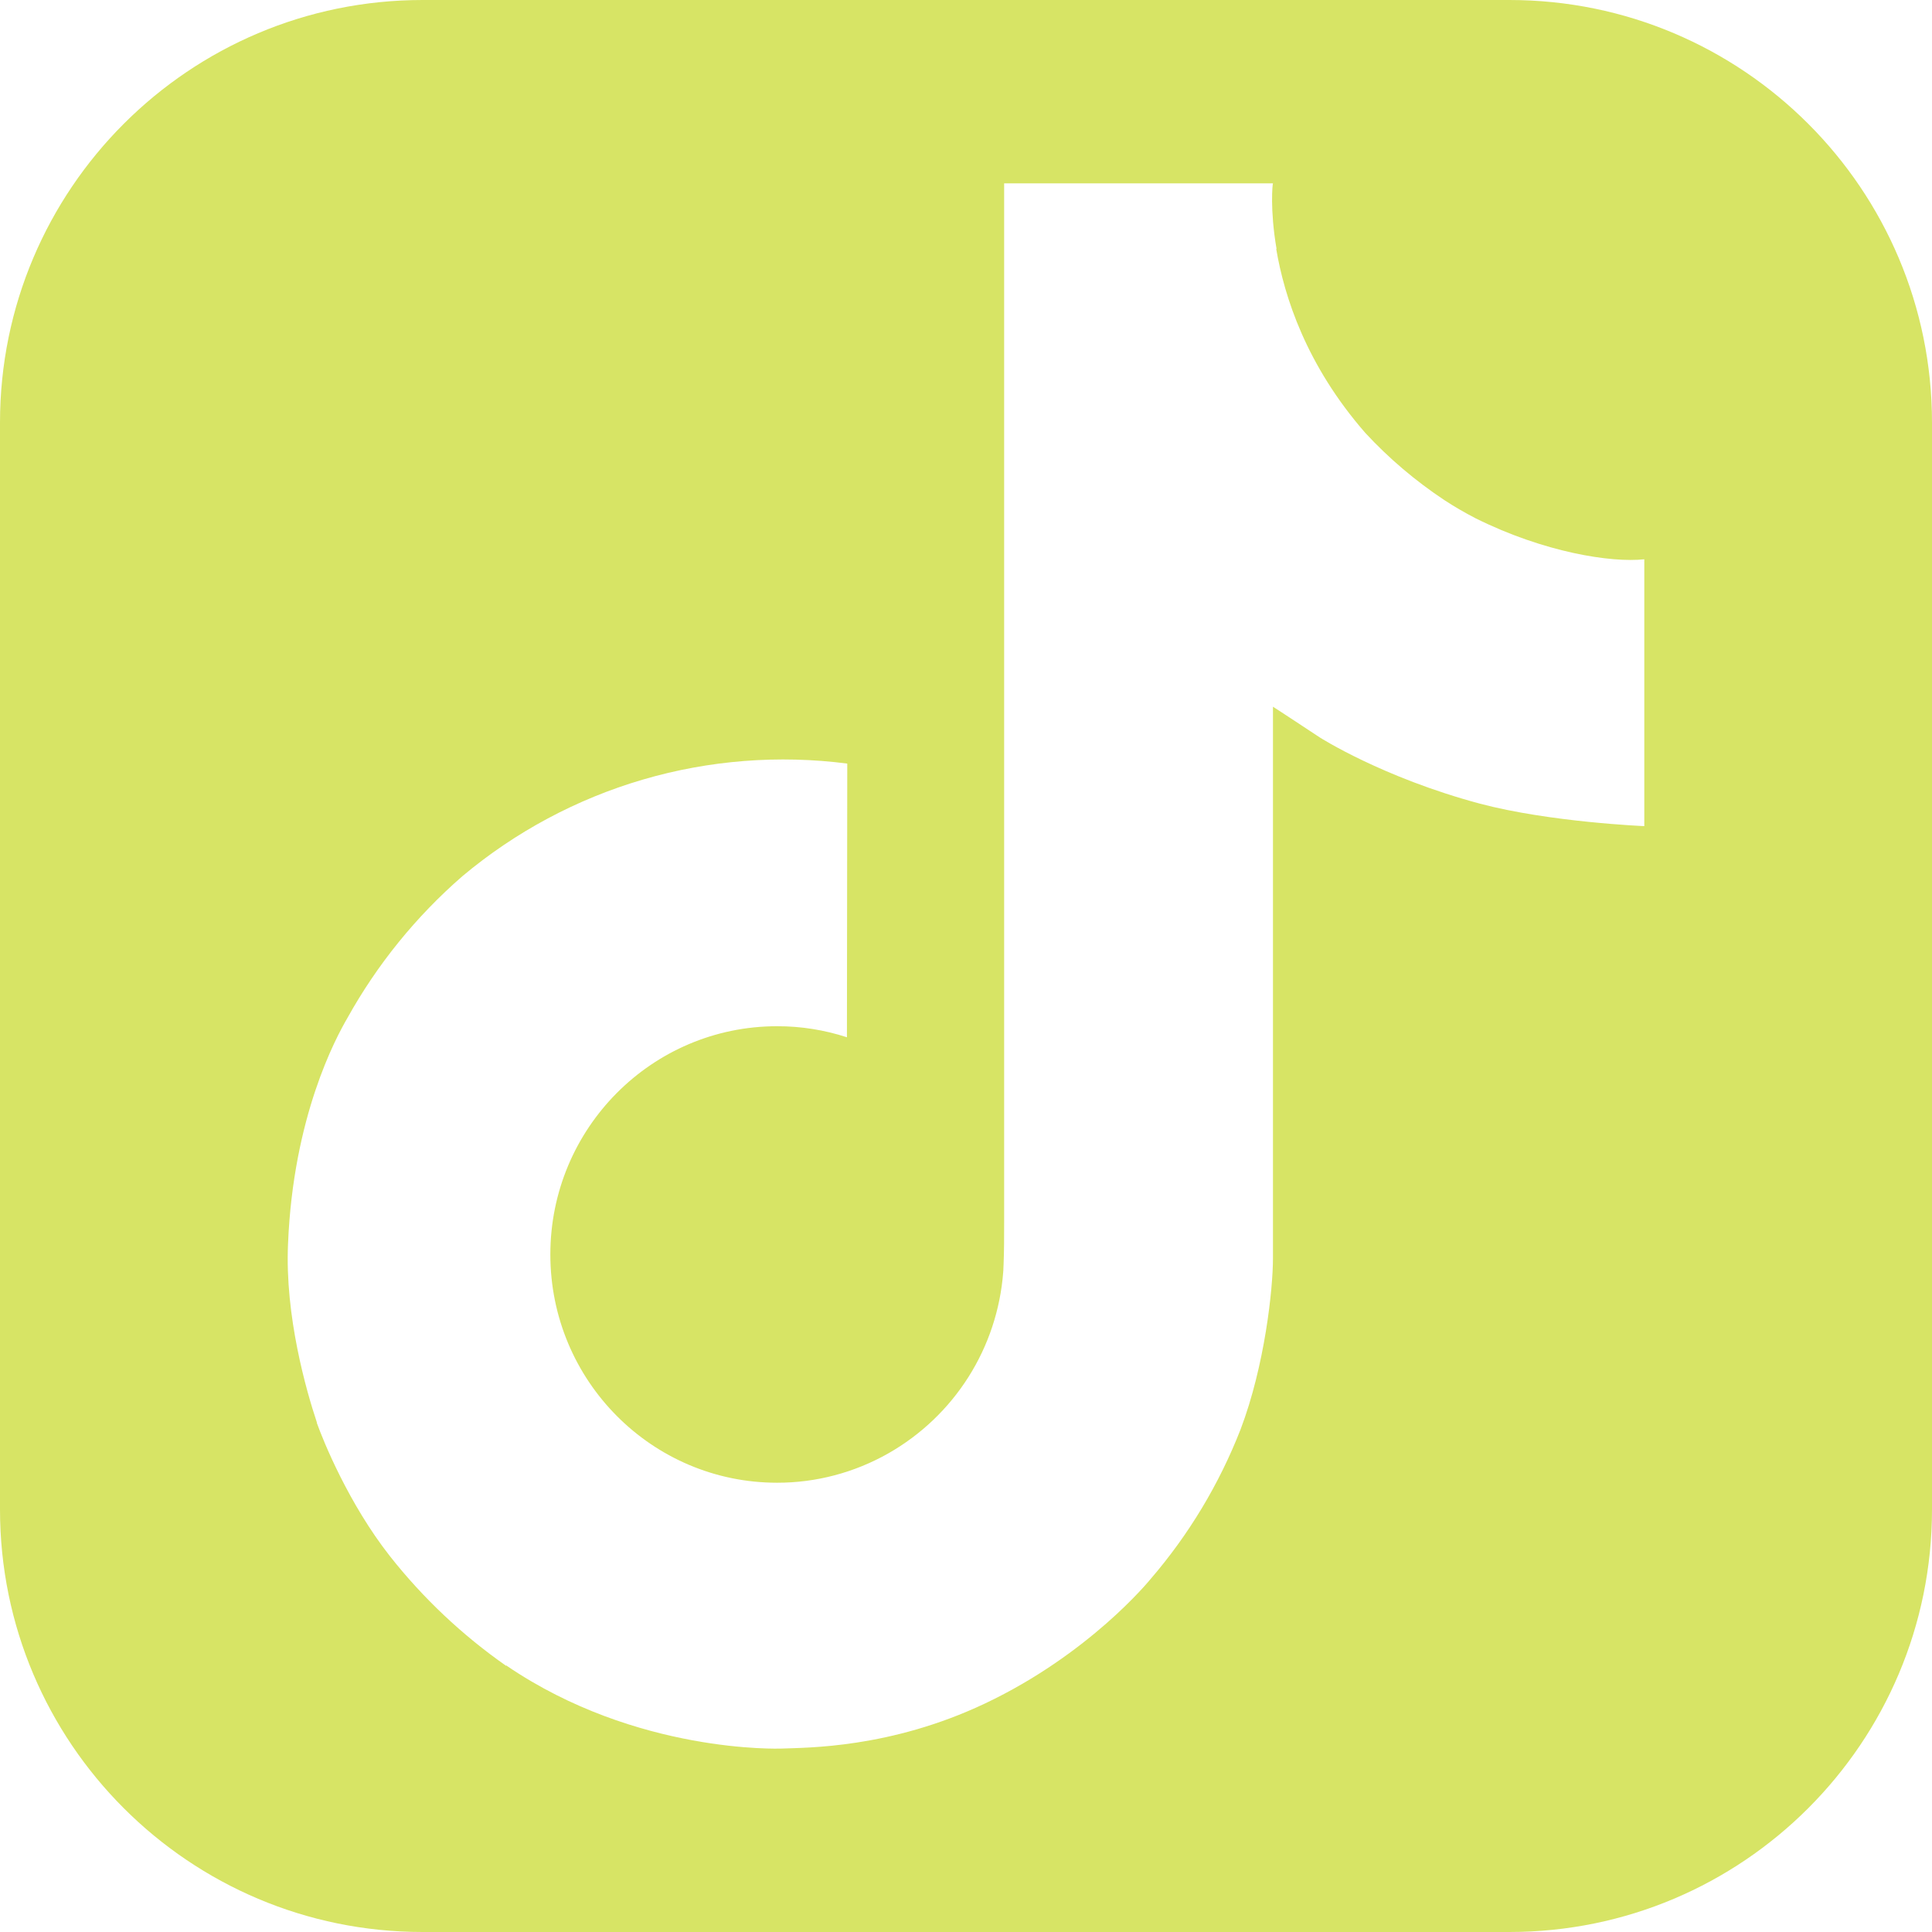 <svg width="35" height="35" viewBox="0 0 35 35" fill="none" xmlns="http://www.w3.org/2000/svg">
<path d="M27.344 0C31.572 0 35 3.428 35 7.656V27.344C35 31.572 31.572 35 27.344 35H7.656C3.428 35 0 31.572 0 27.344V7.656C0 3.428 3.428 0 7.656 0H27.344ZM18.191 22.153C18.191 22.406 18.191 22.656 18.181 22.902C18.181 22.933 18.178 22.962 18.177 22.995C18.177 23.009 18.177 23.023 18.174 23.037V23.047C18.122 23.723 17.906 24.376 17.543 24.948C17.18 25.52 16.682 25.994 16.093 26.329C15.479 26.678 14.784 26.862 14.078 26.861C11.809 26.861 9.97 25.011 9.97 22.726C9.97 20.441 11.809 18.591 14.078 18.591C14.508 18.59 14.934 18.658 15.343 18.791L15.349 13.833C14.109 13.673 12.849 13.771 11.649 14.122C10.45 14.473 9.336 15.069 8.378 15.872C7.539 16.601 6.833 17.471 6.293 18.443C6.087 18.798 5.312 20.222 5.218 22.533C5.159 23.845 5.552 25.205 5.74 25.767V25.778C5.858 26.109 6.316 27.238 7.062 28.189C7.664 28.953 8.375 29.623 9.172 30.18V30.168L9.184 30.18C11.532 31.776 14.135 31.677 14.155 31.677C14.608 31.659 16.123 31.676 17.845 30.86C19.735 29.965 20.819 28.636 20.841 28.609C21.535 27.804 22.087 26.886 22.474 25.895C22.914 24.737 23.061 23.348 23.061 22.793V12.803C23.12 12.838 23.893 13.349 23.907 13.358C23.907 13.358 25.041 14.085 26.81 14.559C28.078 14.895 29.788 14.966 29.788 14.966V10.132C29.189 10.197 27.973 10.008 26.727 9.387C26.536 9.288 26.349 9.179 26.169 9.062C25.644 8.714 25.163 8.306 24.735 7.844C23.666 6.62 23.267 5.379 23.12 4.51H23.126C23.003 3.791 23.054 3.325 23.061 3.322H18.191V22.153Z" fill="#D7E465"/>
</svg>
